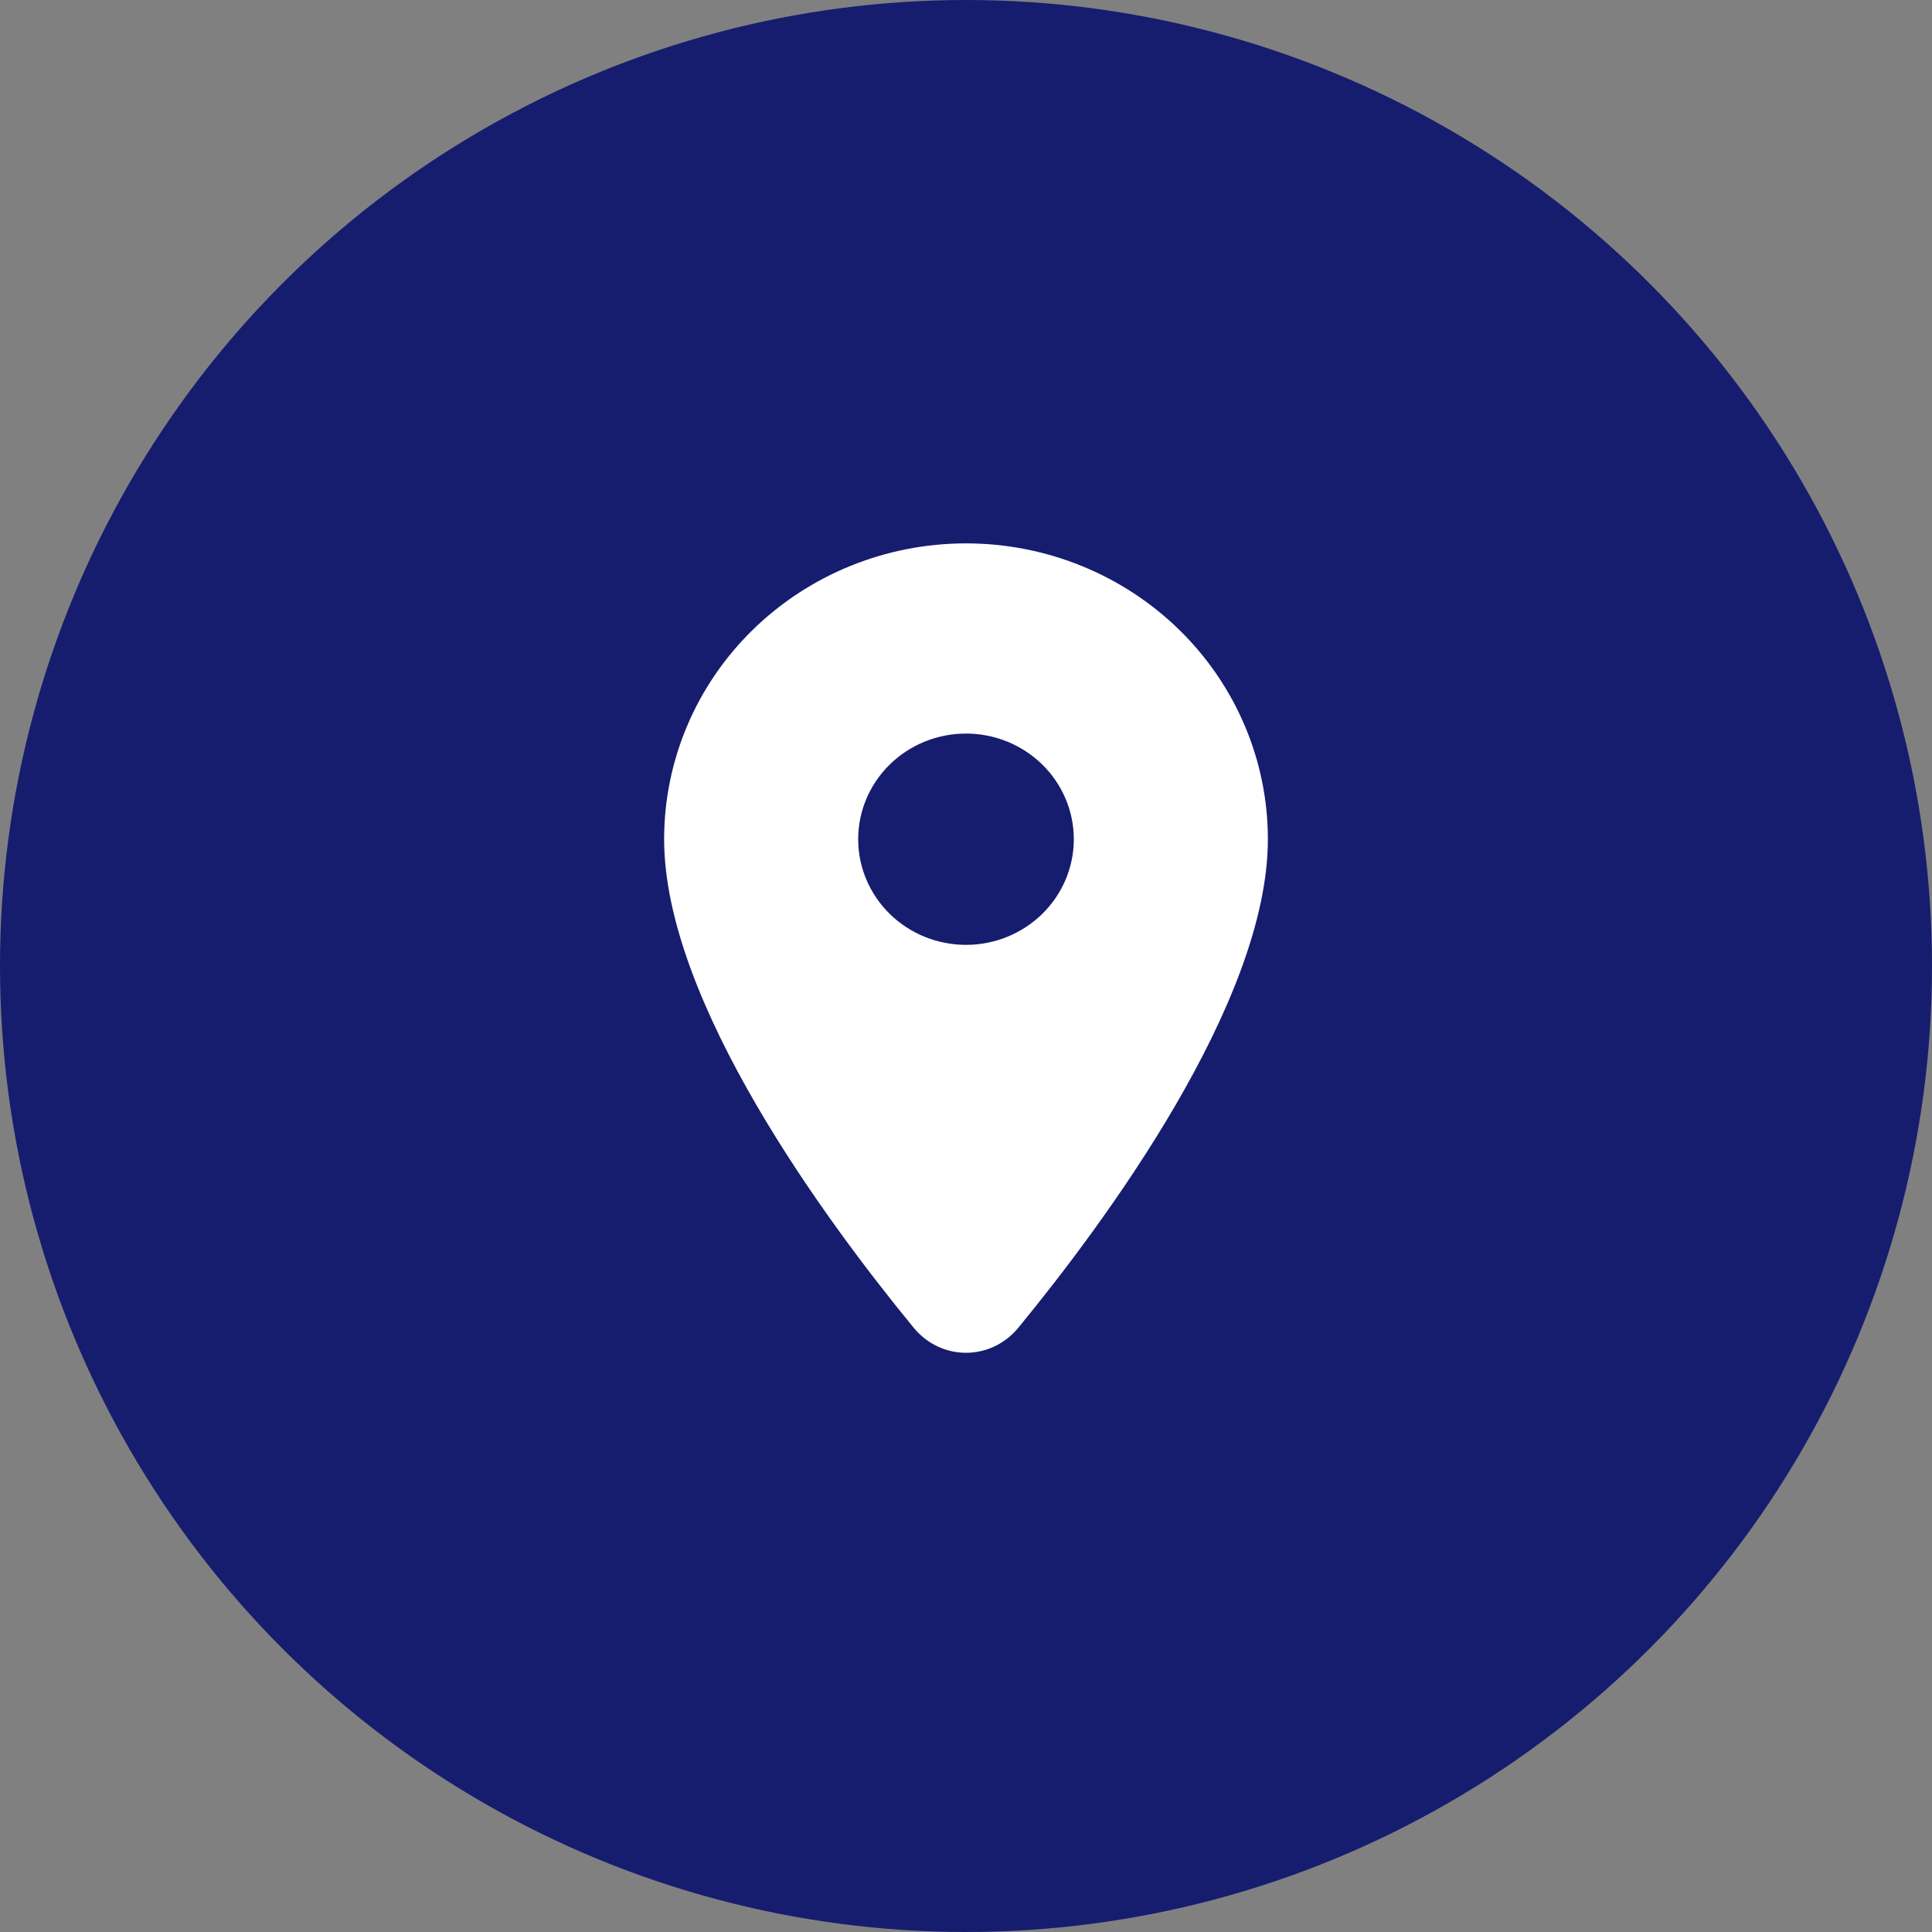 <svg width="52" height="52" viewBox="0 0 52 52" fill="none" xmlns="http://www.w3.org/2000/svg">
<rect x="0" y="0" width="52" height="52" fill="#808080" stroke="none"/>
<circle cx="26" cy="26" r="26" fill="#161D6F"/>
<path d="M26 25.431C25.23 25.431 24.492 25.132 23.948 24.598C23.404 24.065 23.098 23.342 23.098 22.587C23.098 21.833 23.404 21.11 23.948 20.577C24.492 20.043 25.23 19.744 26 19.744C26.77 19.744 27.508 20.043 28.052 20.577C28.596 21.11 28.902 21.833 28.902 22.587C28.902 22.961 28.827 23.331 28.681 23.676C28.535 24.021 28.321 24.334 28.052 24.598C27.782 24.862 27.462 25.072 27.11 25.215C26.758 25.358 26.381 25.431 26 25.431ZM26 14.625C23.845 14.625 21.779 15.464 20.255 16.957C18.731 18.45 17.875 20.476 17.875 22.587C17.875 26.976 22.263 32.9 24.589 35.733C25.331 36.636 26.669 36.636 27.411 35.733C29.737 32.9 34.125 26.976 34.125 22.587C34.125 20.476 33.269 18.45 31.745 16.957C30.221 15.464 28.155 14.625 26 14.625Z" fill="white"/>
</svg>
